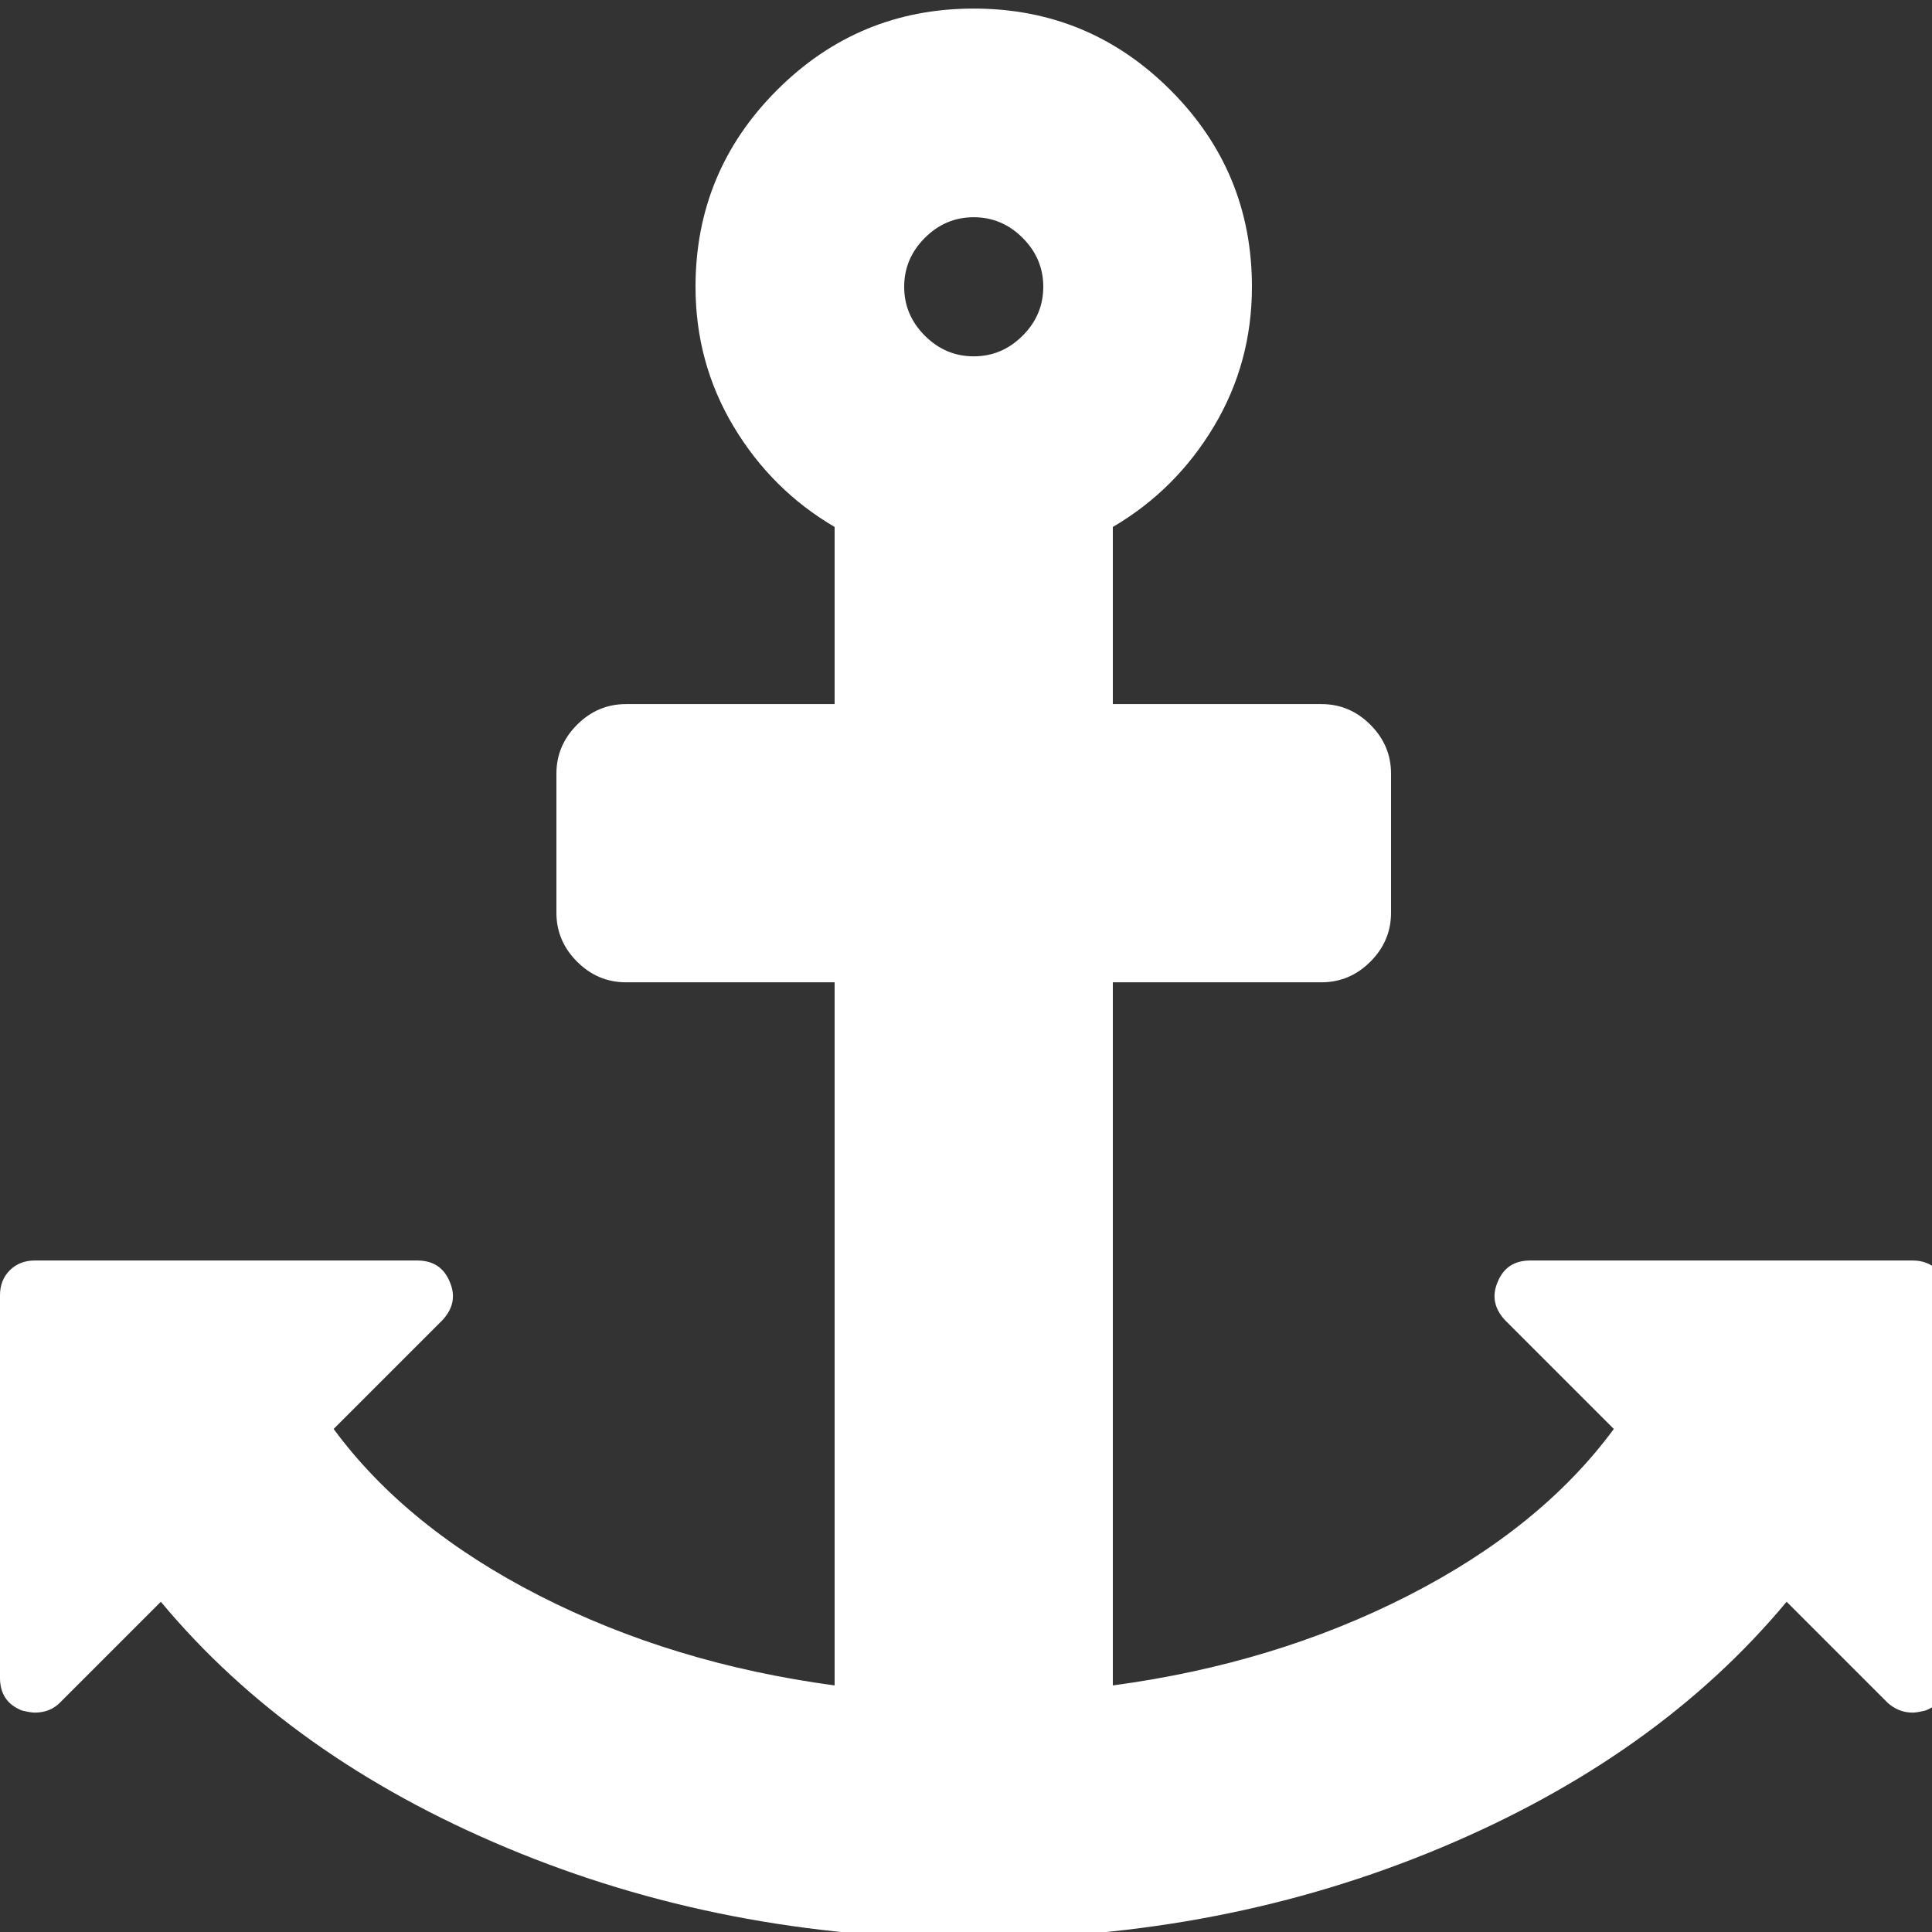 ﻿<!DOCTYPE svg PUBLIC "-//W3C//DTD SVG 1.1//EN" "http://www.w3.org/Graphics/SVG/1.1/DTD/svg11.dtd">
<svg xmlns="http://www.w3.org/2000/svg" xmlns:xlink="http://www.w3.org/1999/xlink" version="1.1" width="16" height="16" overflow="auto" preserveAspectRatio="none" baseProfile="tiny" space="preserve">
  <rect width="100%" height="100%" fill="#333333" stroke="none"/>
  <path d="M960 1280 Q960 1306 941 1325 Q922 1344 896 1344 Q870 1344 851 1325 Q832 1306 832 1280 Q832 1254 851 1235 Q870 1216 896 1216 Q922 1216 941 1235 Q960 1254 960 1280 z M1792 352 L1792 0 Q1792 -22 1772 -30 Q1764 -32 1760 -32 Q1747 -32 1737 -23 L1644 70 Q1525 -73 1325.5 -156.5 Q1126 -240 896 -240 Q666 -240 466.5 -156.5 Q267 -73 148 70 L55 -23 Q46 -32 32 -32 Q28 -32 20 -30 Q0 -22 0 0 L0 352 Q0 366 9 375 Q18 384 32 384 L384 384 Q406 384 414 364 Q422 345 407 329 L307 229 Q374 138 496.5 75.5 Q619 13 768 -7 L768 640 L576 640 Q550 640 531 659 Q512 678 512 704 L512 832 Q512 858 531 877 Q550 896 576 896 L768 896 L768 1059 Q710 1093 675 1151.5 Q640 1210 640 1280 Q640 1386 715 1461 Q790 1536 896 1536 Q1002 1536 1077 1461 Q1152 1386 1152 1280 Q1152 1210 1117 1151.5 Q1082 1093 1024 1059 L1024 896 L1216 896 Q1242 896 1261 877 Q1280 858 1280 832 L1280 704 Q1280 678 1261 659 Q1242 640 1216 640 L1024 640 L1024 -7 Q1173 13 1295.5 75.5 Q1418 138 1485 229 L1385 329 Q1370 345 1378 364 Q1386 384 1408 384 L1760 384 Q1774 384 1783 375 Q1792 366 1792 352 z" pathLength="0" fill="White" transform="translate(0, 0.071) scale(0.009, -0.009) translate(0, -1536)" />
</svg>